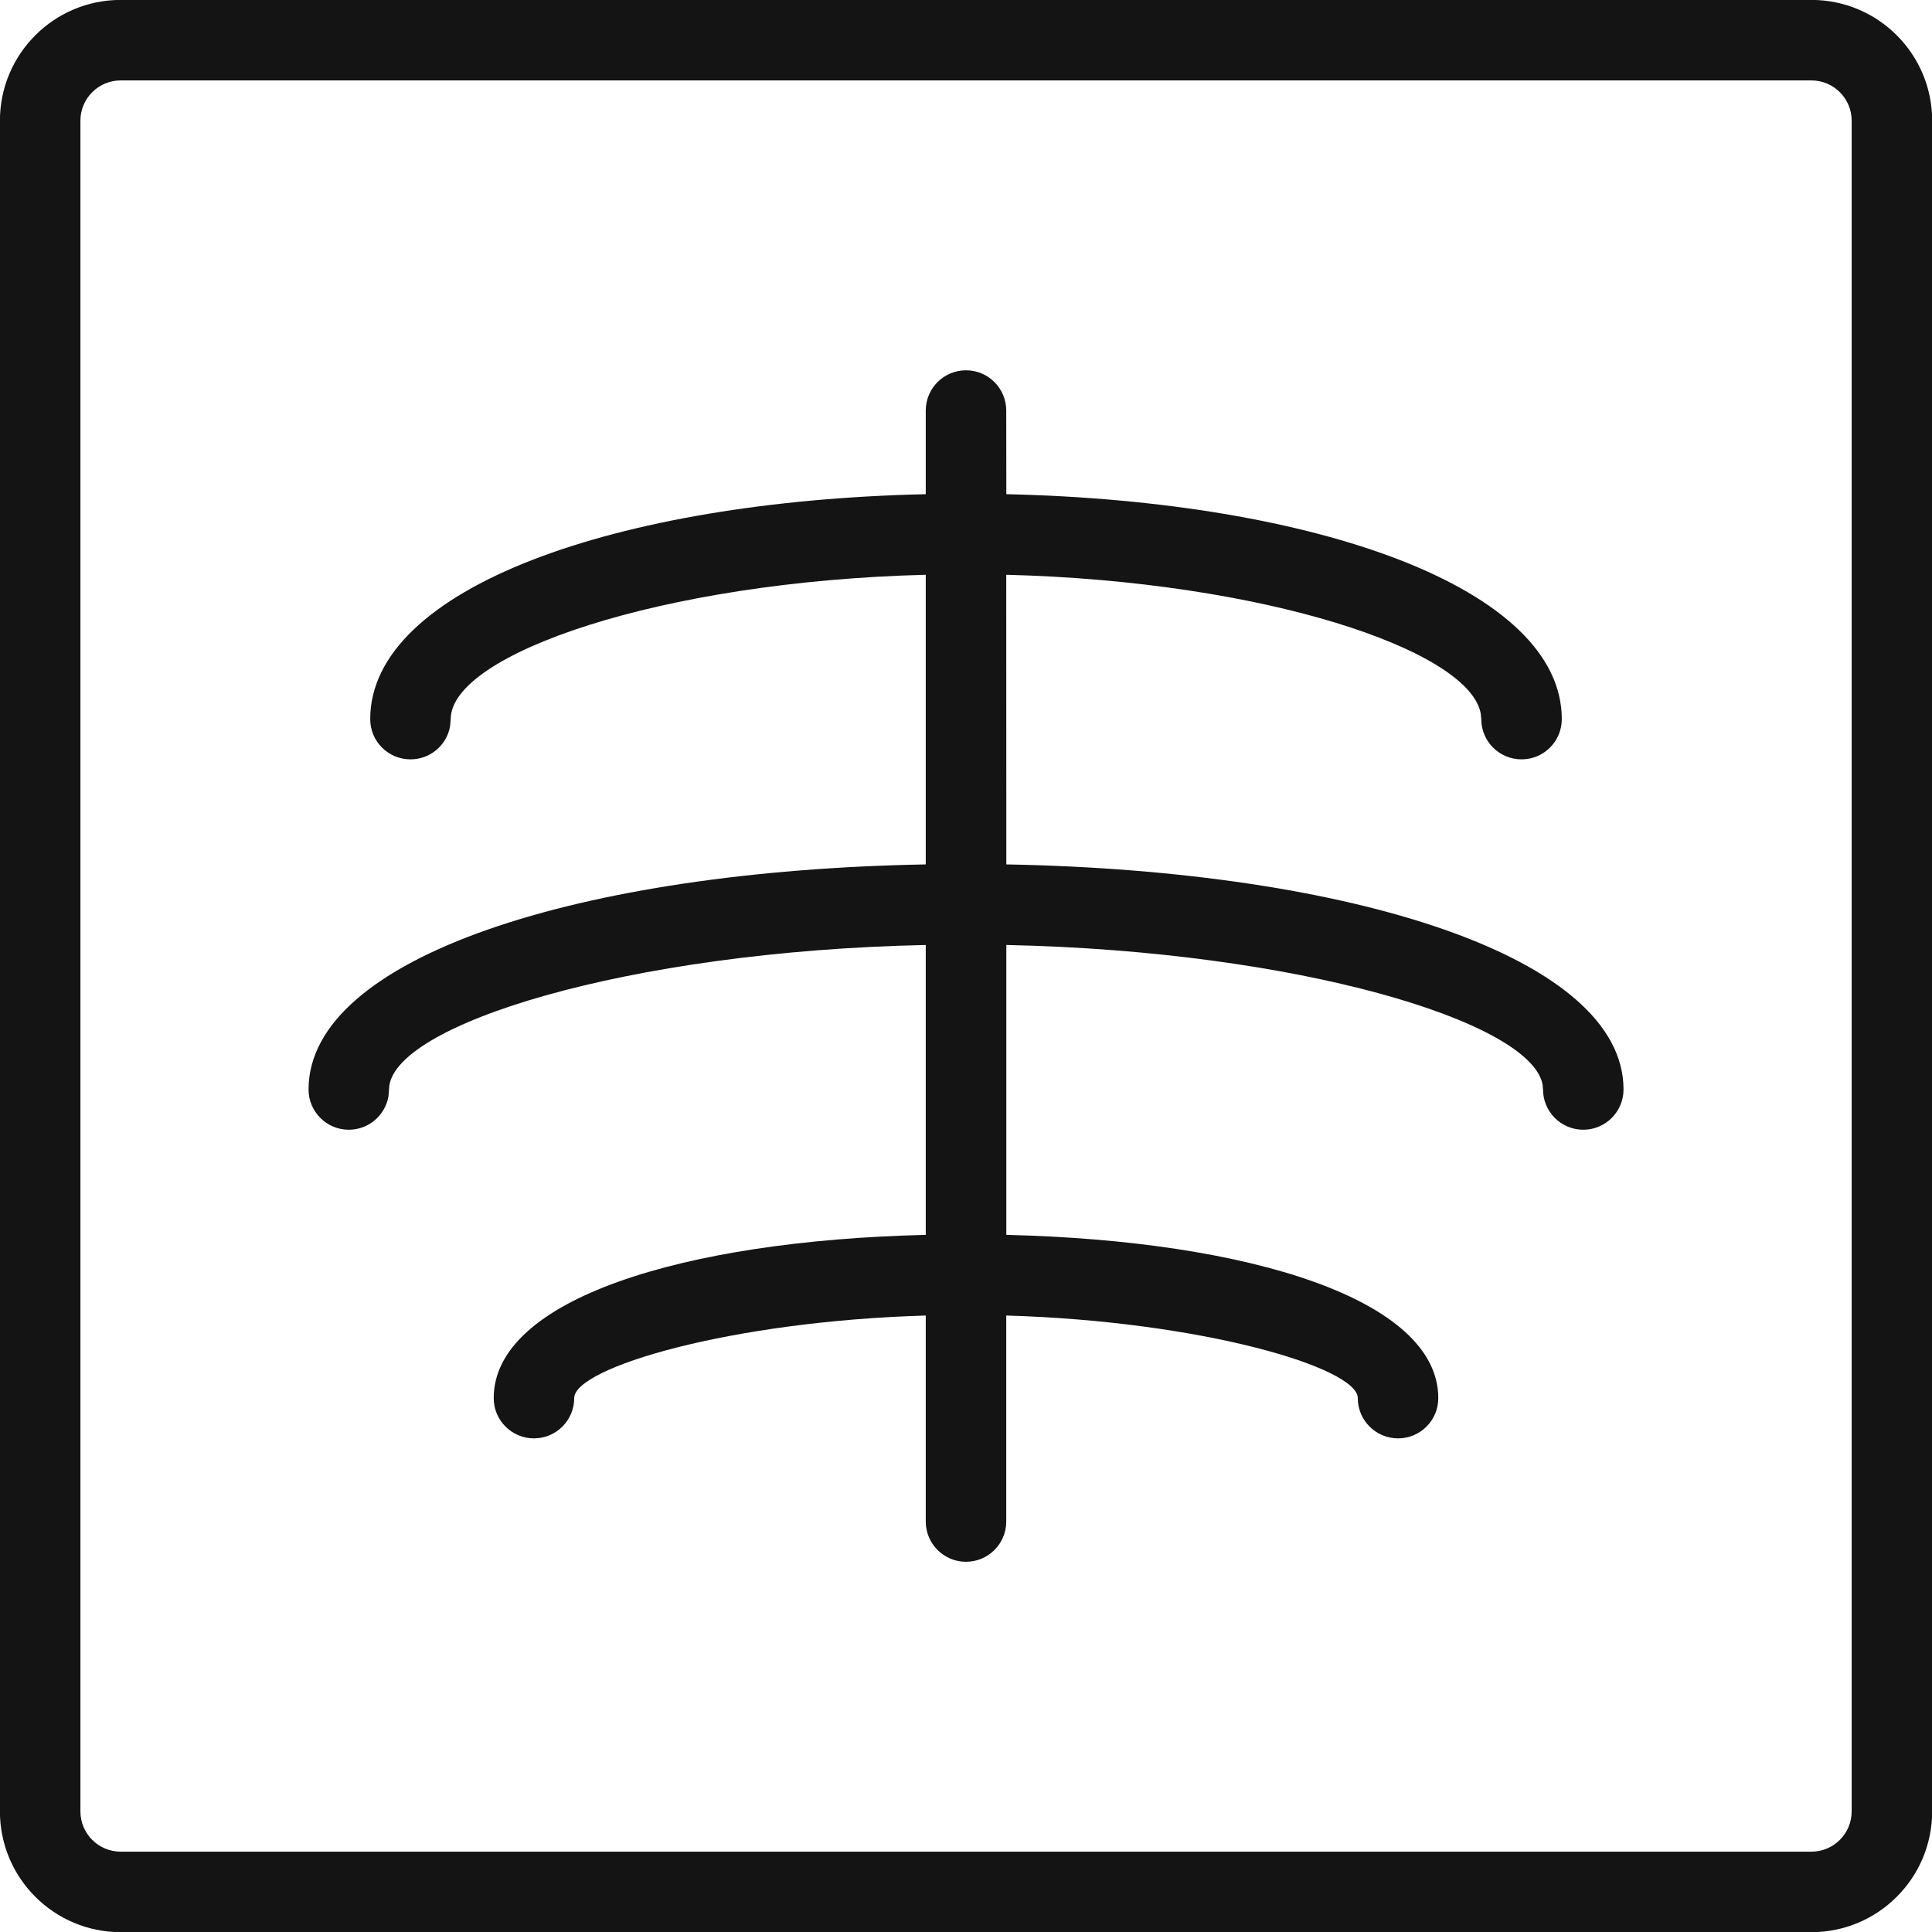 <?xml version="1.0" encoding="UTF-8"?>
<svg width="24px" height="24px" viewBox="0 0 24 24" version="1.1" xmlns="http://www.w3.org/2000/svg" xmlns:xlink="http://www.w3.org/1999/xlink">
    <!-- Generator: Sketch 60 (88103) - https://sketch.com -->
    <title>Icon/Graphic/Xray</title>
    <desc>Created with Sketch.</desc>
    <g id="Icon/Graphic/Xray" stroke="none" stroke-width="1" fill="none" fill-rule="evenodd">
        <g id="Group" transform="translate(-0.253, -0.25)" fill-rule="nonzero">
            <path d="M22.755,0.249 C23.583,0.249 24.255,0.921 24.255,1.749 L24.255,22.752 C24.255,23.58 23.583,24.252 22.755,24.252 L1.752,24.252 C0.924,24.252 0.252,23.58 0.252,22.752 L0.252,1.749 C0.252,0.921 0.924,0.249 1.752,0.249 L22.755,0.249 Z M22.755,1.249 L1.752,1.249 C1.476,1.249 1.252,1.473 1.252,1.749 L1.252,22.752 C1.252,23.028 1.476,23.252 1.752,23.252 L22.755,23.252 C23.031,23.252 23.255,23.028 23.255,22.752 L23.255,1.749 C23.255,1.473 23.031,1.249 22.755,1.249 Z" id="Rectangle-path" fill="#141414"></path>
            <path d="M12.253,4.85 C12.529,4.85 12.753,5.074 12.753,5.35 L12.753,5.35 L12.754,6.389 C16.607,6.475 19.654,7.558 19.654,9.183 C19.654,9.46 19.43,9.683 19.154,9.683 C18.878,9.683 18.654,9.46 18.654,9.183 L18.654,9.183 L18.647,9.113 C18.502,8.326 15.96,7.471 12.753,7.39 L12.754,10.988 C17.046,11.066 20.421,12.139 20.421,13.784 C20.421,14.06 20.197,14.284 19.921,14.284 C19.645,14.284 19.421,14.06 19.421,13.784 L19.421,13.784 L19.415,13.721 C19.266,12.939 16.368,12.064 12.754,11.989 L12.754,15.59 C15.781,15.662 18.12,16.394 18.12,17.618 C18.12,17.894 17.897,18.118 17.62,18.118 C17.344,18.118 17.12,17.894 17.12,17.618 C17.12,17.24 15.186,16.663 12.753,16.592 L12.753,19.151 C12.753,19.427 12.529,19.651 12.253,19.651 C11.977,19.651 11.753,19.427 11.753,19.151 L11.753,19.151 L11.753,16.592 C9.32,16.663 7.386,17.24 7.386,17.618 C7.386,17.894 7.162,18.118 6.886,18.118 C6.61,18.118 6.386,17.894 6.386,17.618 C6.386,16.394 8.726,15.662 11.753,15.59 L11.753,11.989 C8.041,12.066 5.086,12.987 5.086,13.784 L5.086,13.784 L5.078,13.874 C5.035,14.107 4.831,14.284 4.586,14.284 C4.31,14.284 4.086,14.06 4.086,13.784 C4.086,12.139 7.461,11.066 11.753,10.988 L11.753,7.39 C8.45,7.474 5.852,8.378 5.852,9.183 L5.852,9.183 L5.844,9.273 C5.802,9.507 5.598,9.683 5.352,9.683 C5.076,9.683 4.852,9.46 4.852,9.183 C4.852,7.558 7.9,6.475 11.753,6.389 L11.753,5.35 C11.753,5.074 11.977,4.85 12.253,4.85 Z" id="Combined-Shape" fill="#141414"></path>
        </g>
    </g>
</svg>
